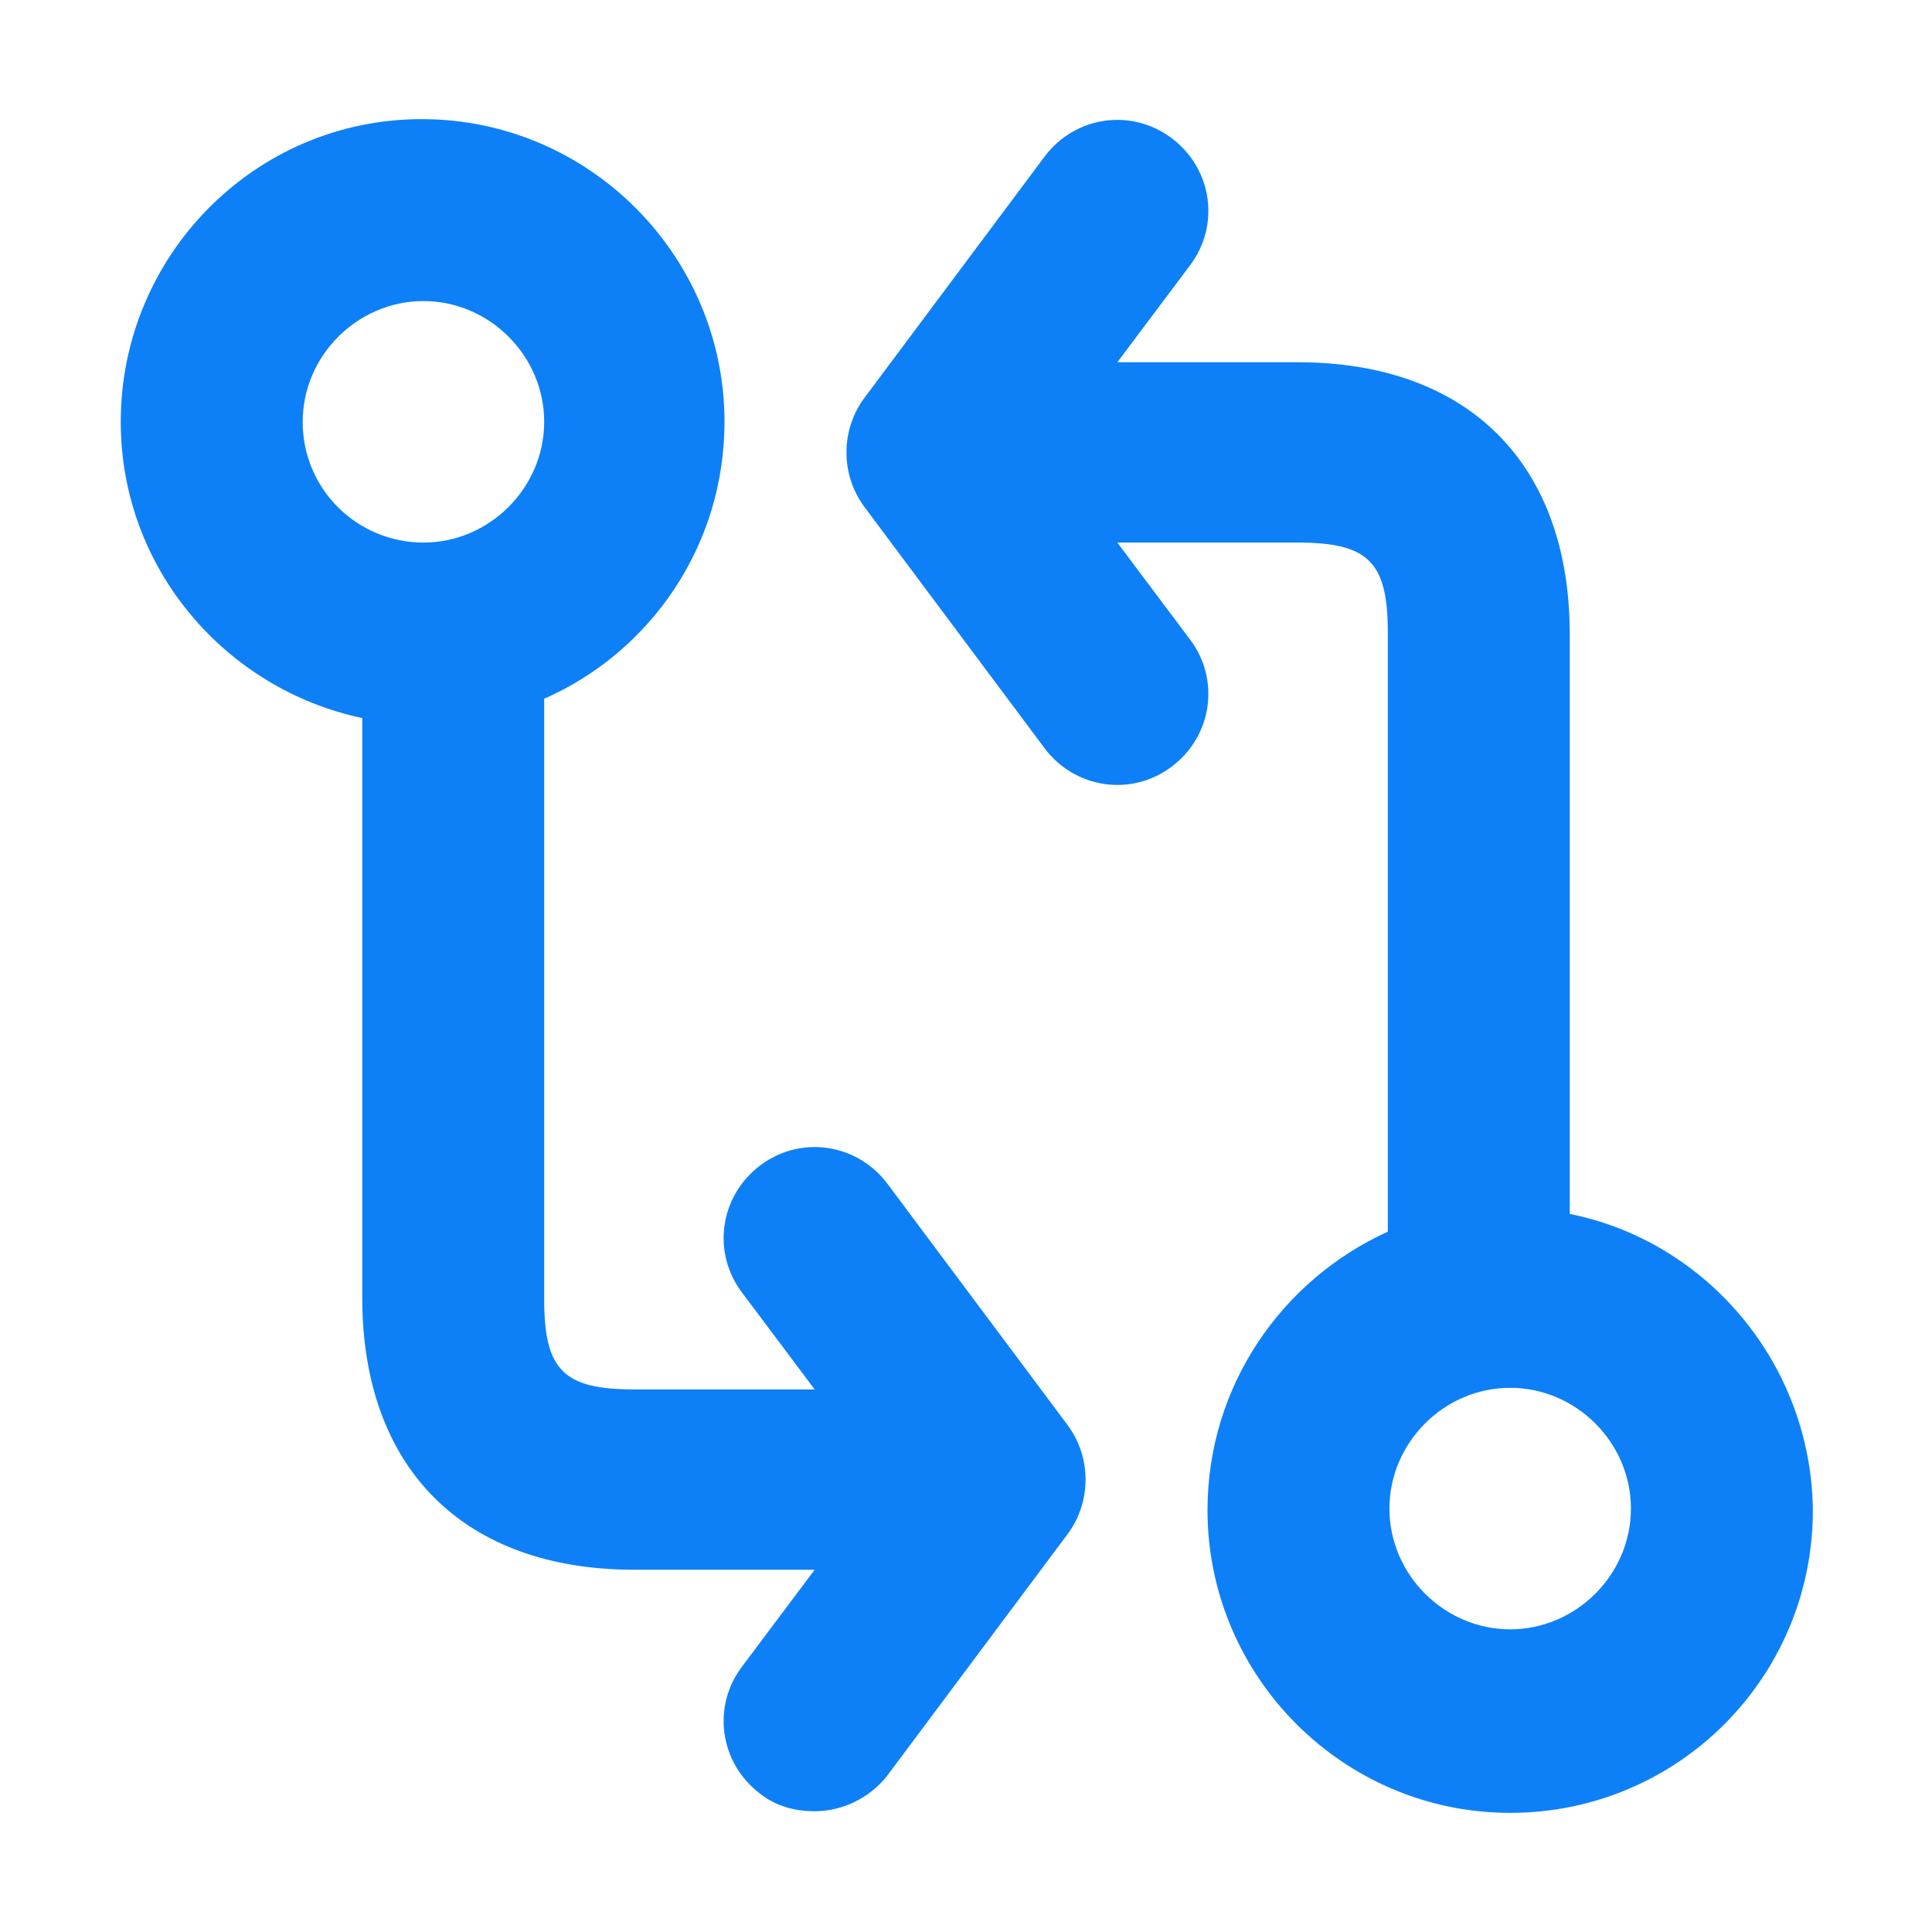 <?xml version="1.0" encoding="UTF-8"?> <!-- Generator: Adobe Illustrator 25.3.1, SVG Export Plug-In . SVG Version: 6.00 Build 0) --> <svg xmlns="http://www.w3.org/2000/svg" xmlns:xlink="http://www.w3.org/1999/xlink" id="Layer_1" x="0px" y="0px" viewBox="0 0 120 120" style="enable-background:new 0 0 120 120;" xml:space="preserve"> <style type="text/css"> .st0{fill:#0D80F7;} </style> <path class="st0" d="M97.5,75.4v-36c0-10.6-6.3-16.9-16.9-16.9H69.4l4.5-6c1.9-2.5,1.4-6-1.1-7.9c-2.5-1.9-6-1.4-7.9,1.1l-11.2,15 c-1.5,2-1.5,4.8,0,6.8l11.2,15c1.9,2.5,5.4,3,7.9,1.1c2.5-1.9,3-5.4,1.1-7.9l-4.5-6h11.2c4.4,0,5.6,1.2,5.6,5.6v37.2 C79.6,79.5,75,86.1,75,93.8c0,10.3,8.4,18.8,18.8,18.8s18.8-8.4,18.8-18.8C112.5,84.7,106,77.1,97.5,75.4z M93.8,101.2 c-4.1,0-7.5-3.4-7.5-7.5s3.4-7.5,7.5-7.5s7.5,3.4,7.5,7.5S97.9,101.2,93.8,101.2z M55.1,73.5c-1.9-2.5-5.4-3-7.9-1.1 c-2.5,1.9-3,5.4-1.1,7.9l4.5,6H39.4c-4.4,0-5.6-1.2-5.6-5.6V43.4C40.4,40.5,45,33.9,45,26.2c0-10.3-8.4-18.8-18.8-18.8 S7.5,15.9,7.5,26.2c0,9.1,6.5,16.6,15,18.4v36c0,10.6,6.3,16.9,16.9,16.9h11.2l-4.5,6c-1.9,2.5-1.4,6,1.1,7.9c1,0.8,2.2,1.1,3.4,1.1 c1.7,0,3.4-0.8,4.5-2.2l11.2-15c1.5-2,1.5-4.8,0-6.8L55.1,73.5z M18.8,26.2c0-4.1,3.4-7.5,7.5-7.5s7.5,3.4,7.5,7.5s-3.4,7.5-7.5,7.5 S18.8,30.4,18.8,26.2z"></path> </svg> 
